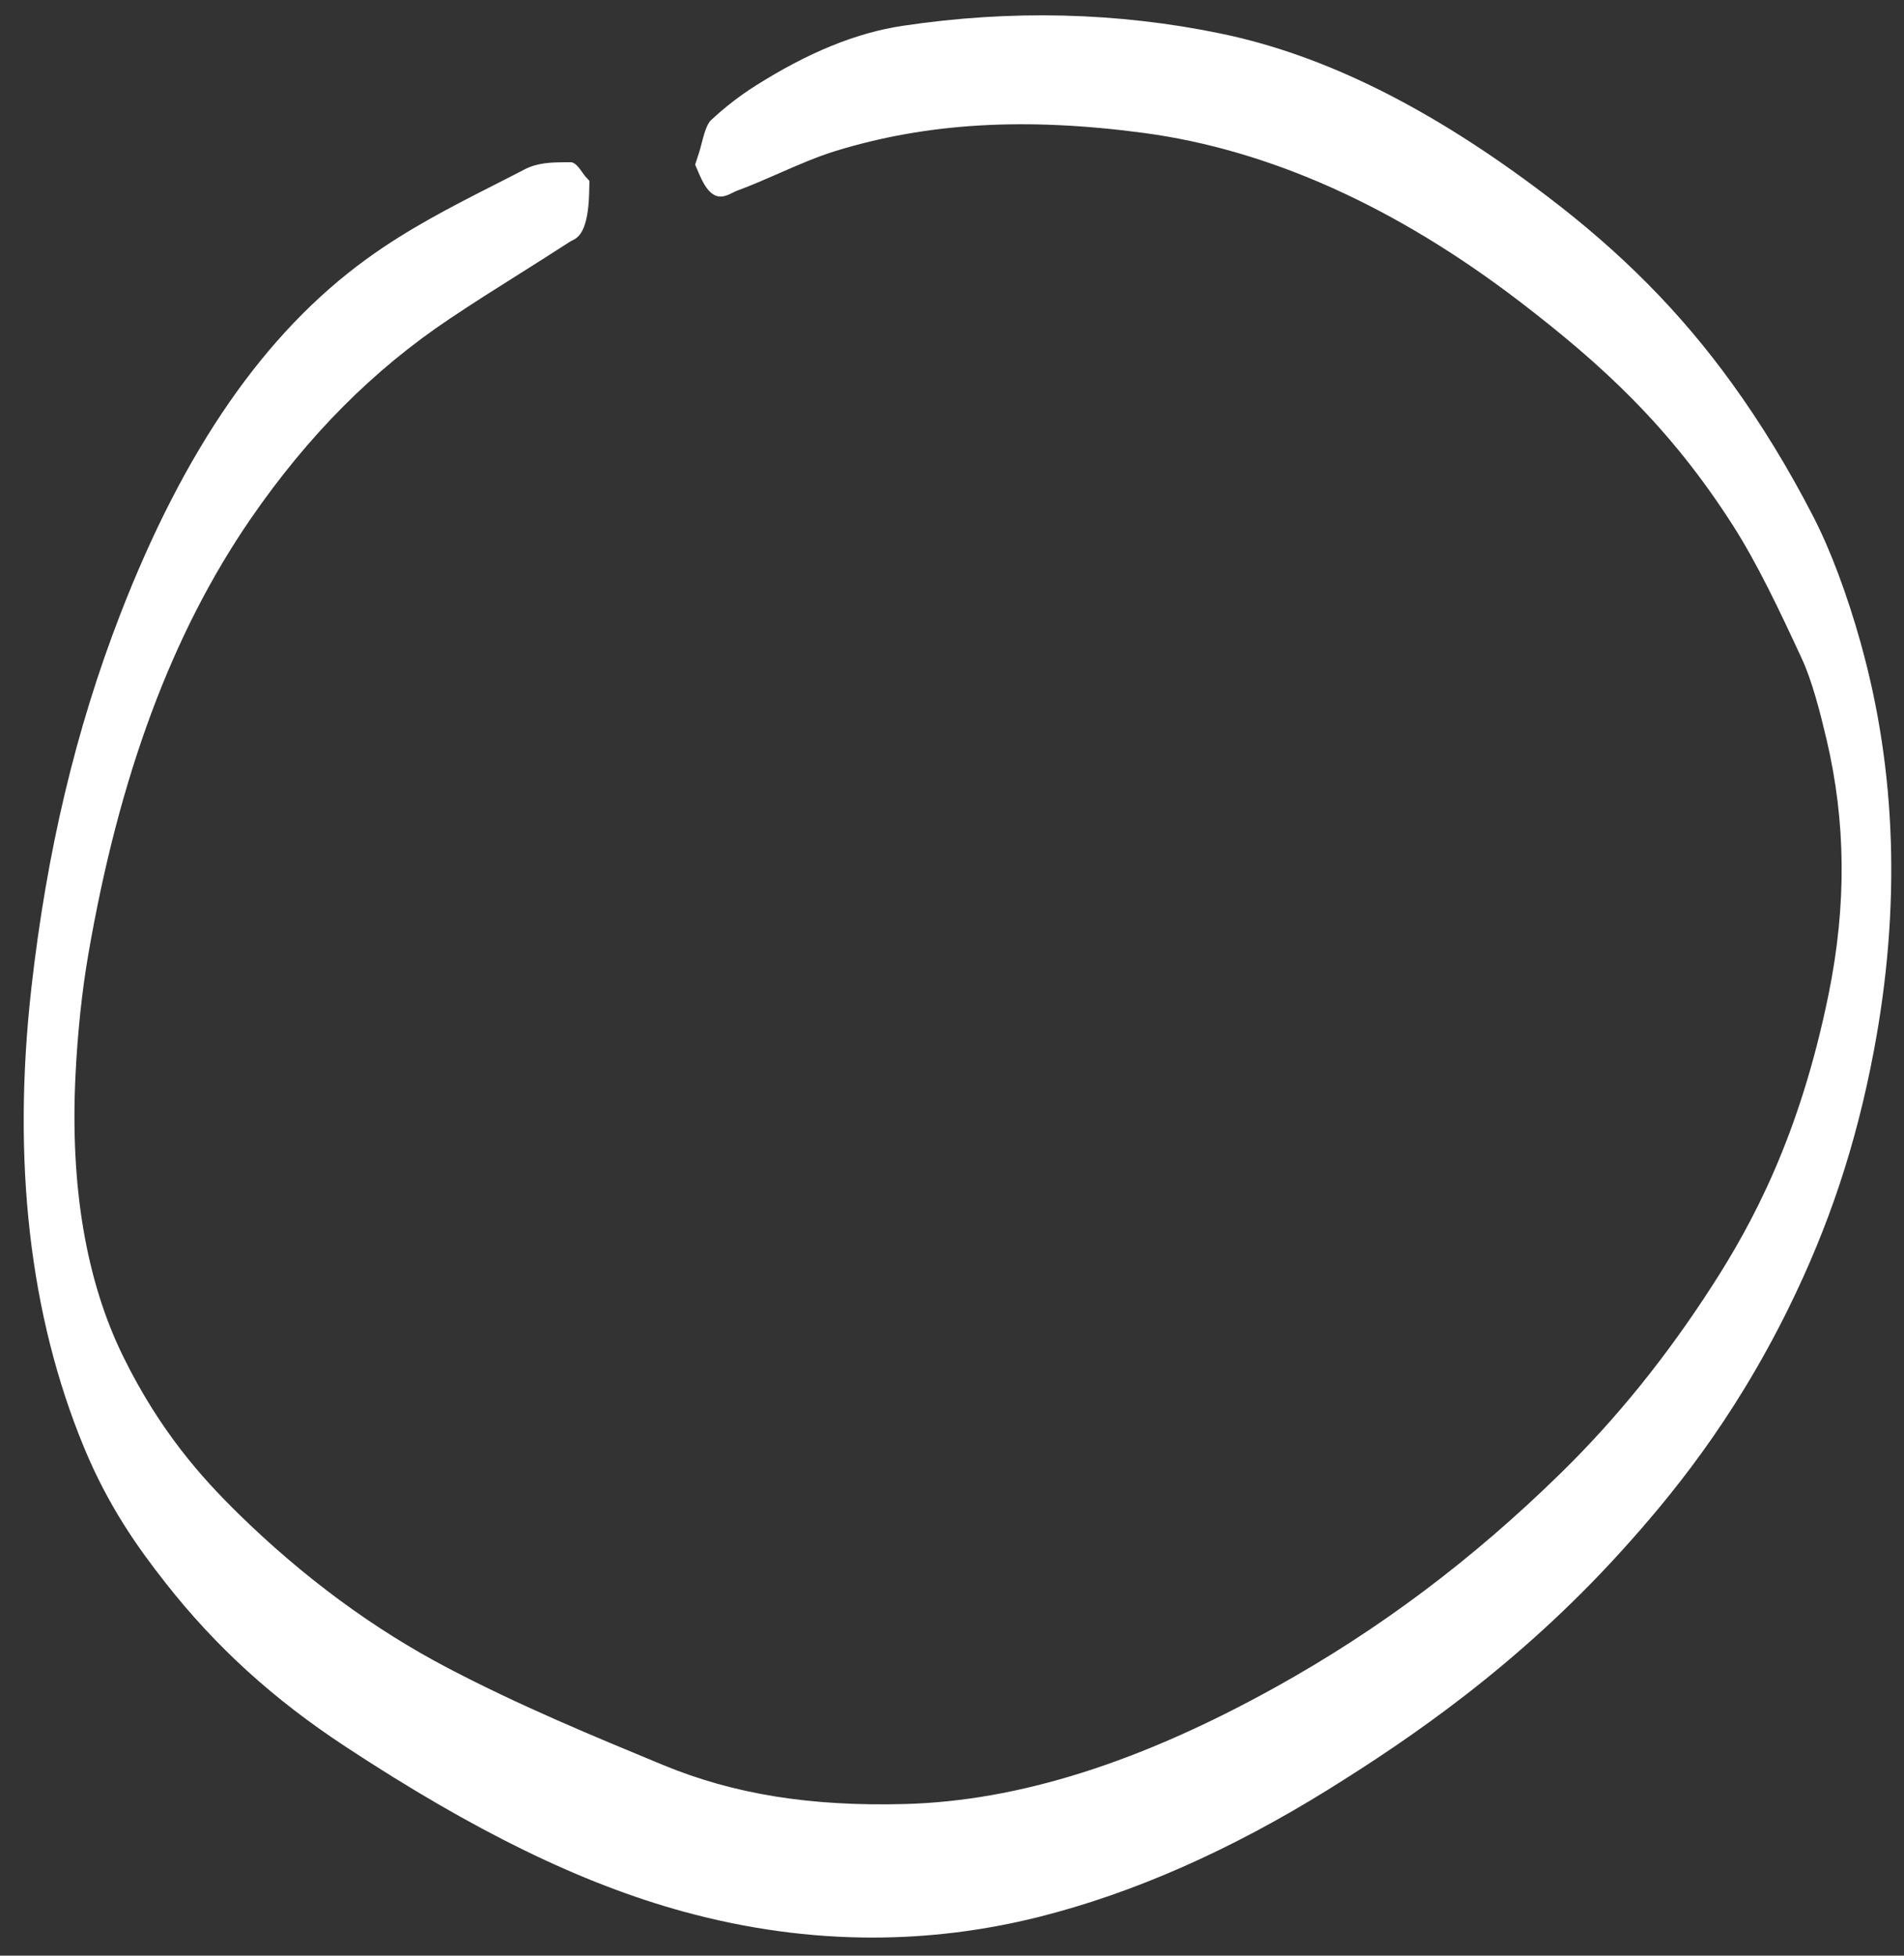 <?xml version="1.0" encoding="UTF-8"?> <svg xmlns="http://www.w3.org/2000/svg" width="74" height="76" viewBox="0 0 74 76" fill="none"><rect x="0" y="0" width="74" height="76" fill="#333333" stroke="none"/><path d="M72.323 25.004C71.785 23.086 71.146 21.382 70.475 20.077C69.52 18.221 68.457 16.479 67.315 14.9C65.323 12.143 63.028 9.823 60.093 7.597C55.615 4.197 51.482 2.14 47.456 1.306C43.443 0.475 39.28 0.372 35.081 1.004C33.279 1.274 31.404 2.039 29.348 3.342C28.745 3.724 28.169 4.171 27.636 4.668C27.462 4.83 27.357 5.235 27.264 5.59C27.23 5.72 27.198 5.846 27.165 5.944L27.017 6.397L27.187 6.795C27.657 7.893 28.112 7.67 28.477 7.489C28.541 7.457 28.604 7.425 28.666 7.403C29.21 7.204 29.76 6.961 30.293 6.728C31.005 6.417 31.741 6.093 32.467 5.87C36.031 4.774 39.839 4.551 44.451 5.166C49.318 5.816 54.238 8.023 59.074 11.726C62.272 14.177 64.904 16.592 67.349 20.416C68.298 21.899 69.161 23.719 70.035 25.61C70.428 26.463 70.738 27.668 70.99 28.737C71.744 31.942 71.772 35.175 71.073 38.618C69.941 44.2 68.067 47.601 66.561 49.941C64.765 52.729 62.831 55.125 60.647 57.261C57.22 60.616 53.604 63.329 49.591 65.558C44.292 68.501 39.573 69.99 35.164 70.107C31.498 70.205 28.513 69.725 25.768 68.589C23.036 67.459 20.21 66.291 17.407 64.822C14.523 63.312 11.784 61.293 9.265 58.824C7.853 57.44 6.217 55.63 4.78 52.7C3.346 49.772 2.724 46.108 2.933 41.808C3.014 40.148 3.185 38.525 3.428 37.114C4.63 30.13 6.699 24.58 9.752 20.148C11.979 16.916 14.503 14.378 17.472 12.391C18.375 11.785 19.296 11.204 20.189 10.643C20.829 10.238 21.491 9.821 22.142 9.399C22.171 9.38 22.204 9.365 22.235 9.348C22.454 9.24 22.863 9.036 22.899 7.462L22.909 7.03L22.758 6.866C22.725 6.829 22.684 6.77 22.64 6.709C22.513 6.53 22.355 6.304 22.176 6.304H21.96C21.436 6.312 20.896 6.316 20.372 6.591C19.971 6.8 19.571 7.003 19.171 7.207C17.547 8.033 15.868 8.889 14.246 10.066C10.289 12.938 7.156 17.46 4.667 23.893C2.947 28.34 1.82 33.078 1.221 38.38C0.461 45.114 1.148 51.125 3.263 56.244C4.21 58.534 5.348 60.131 6.436 61.516C8.395 64.008 10.622 66.034 13.445 67.888C18.437 71.169 22.604 73.202 26.559 74.286C29.012 74.958 31.468 75.297 33.908 75.297C36.081 75.297 38.242 75.029 40.375 74.495C44.024 73.58 47.81 71.912 51.628 69.541C54.815 67.559 58.988 64.719 62.997 60.3C64.885 58.218 67.33 55.265 69.503 50.858C71.088 47.645 72.143 44.464 72.826 40.849C73.878 35.285 73.708 29.956 72.322 25.007L72.323 25.004Z" fill="white"></path></svg> 